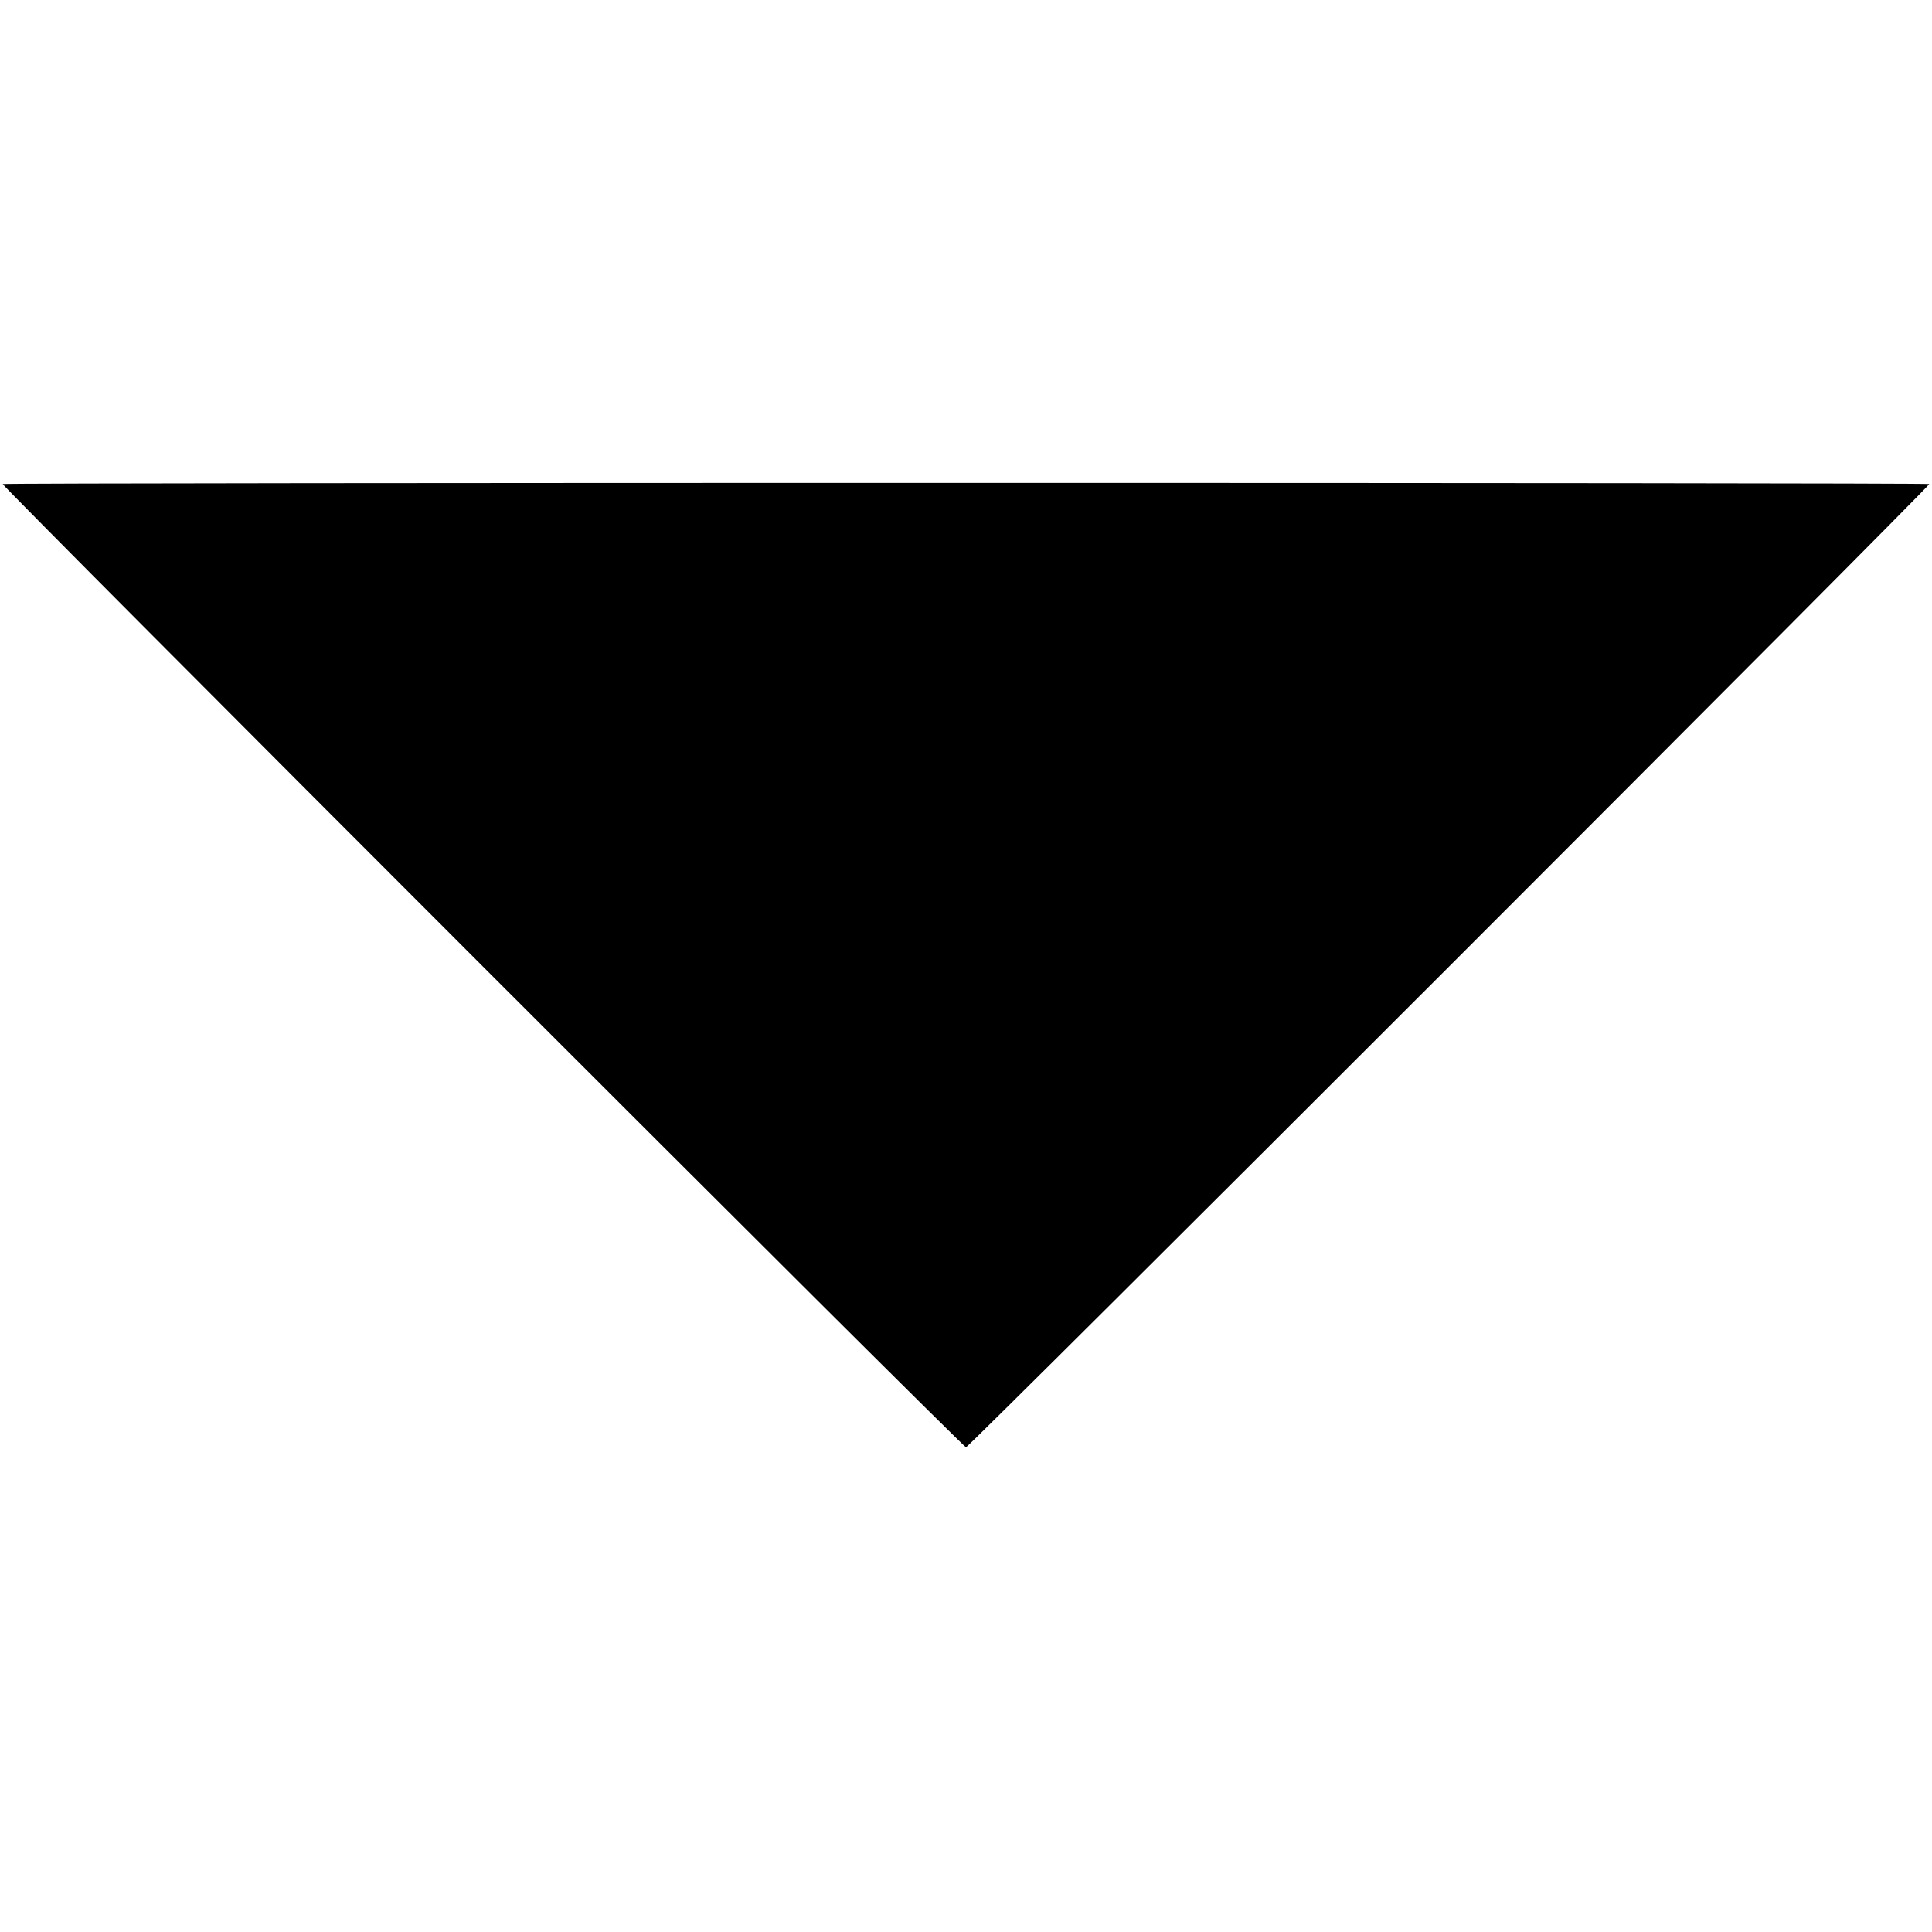 <?xml version="1.0" standalone="no"?>
<!DOCTYPE svg PUBLIC "-//W3C//DTD SVG 20010904//EN"
 "http://www.w3.org/TR/2001/REC-SVG-20010904/DTD/svg10.dtd">
<svg version="1.0" xmlns="http://www.w3.org/2000/svg"
 width="2280pt" height="2280pt" viewBox="0 0 2280 2280"
 preserveAspectRatio="xMidYMid meet">

<g transform="translate(0,2280) scale(0.1,-0.1)"
fill="#000000" stroke="none">
<path d="M32 17088 c-18 -18 11332 -11368 11368 -11368 36 0 11386 11350
11368 11368 -18 18 -22718 18 -22736 0z"/>
</g>
</svg>
